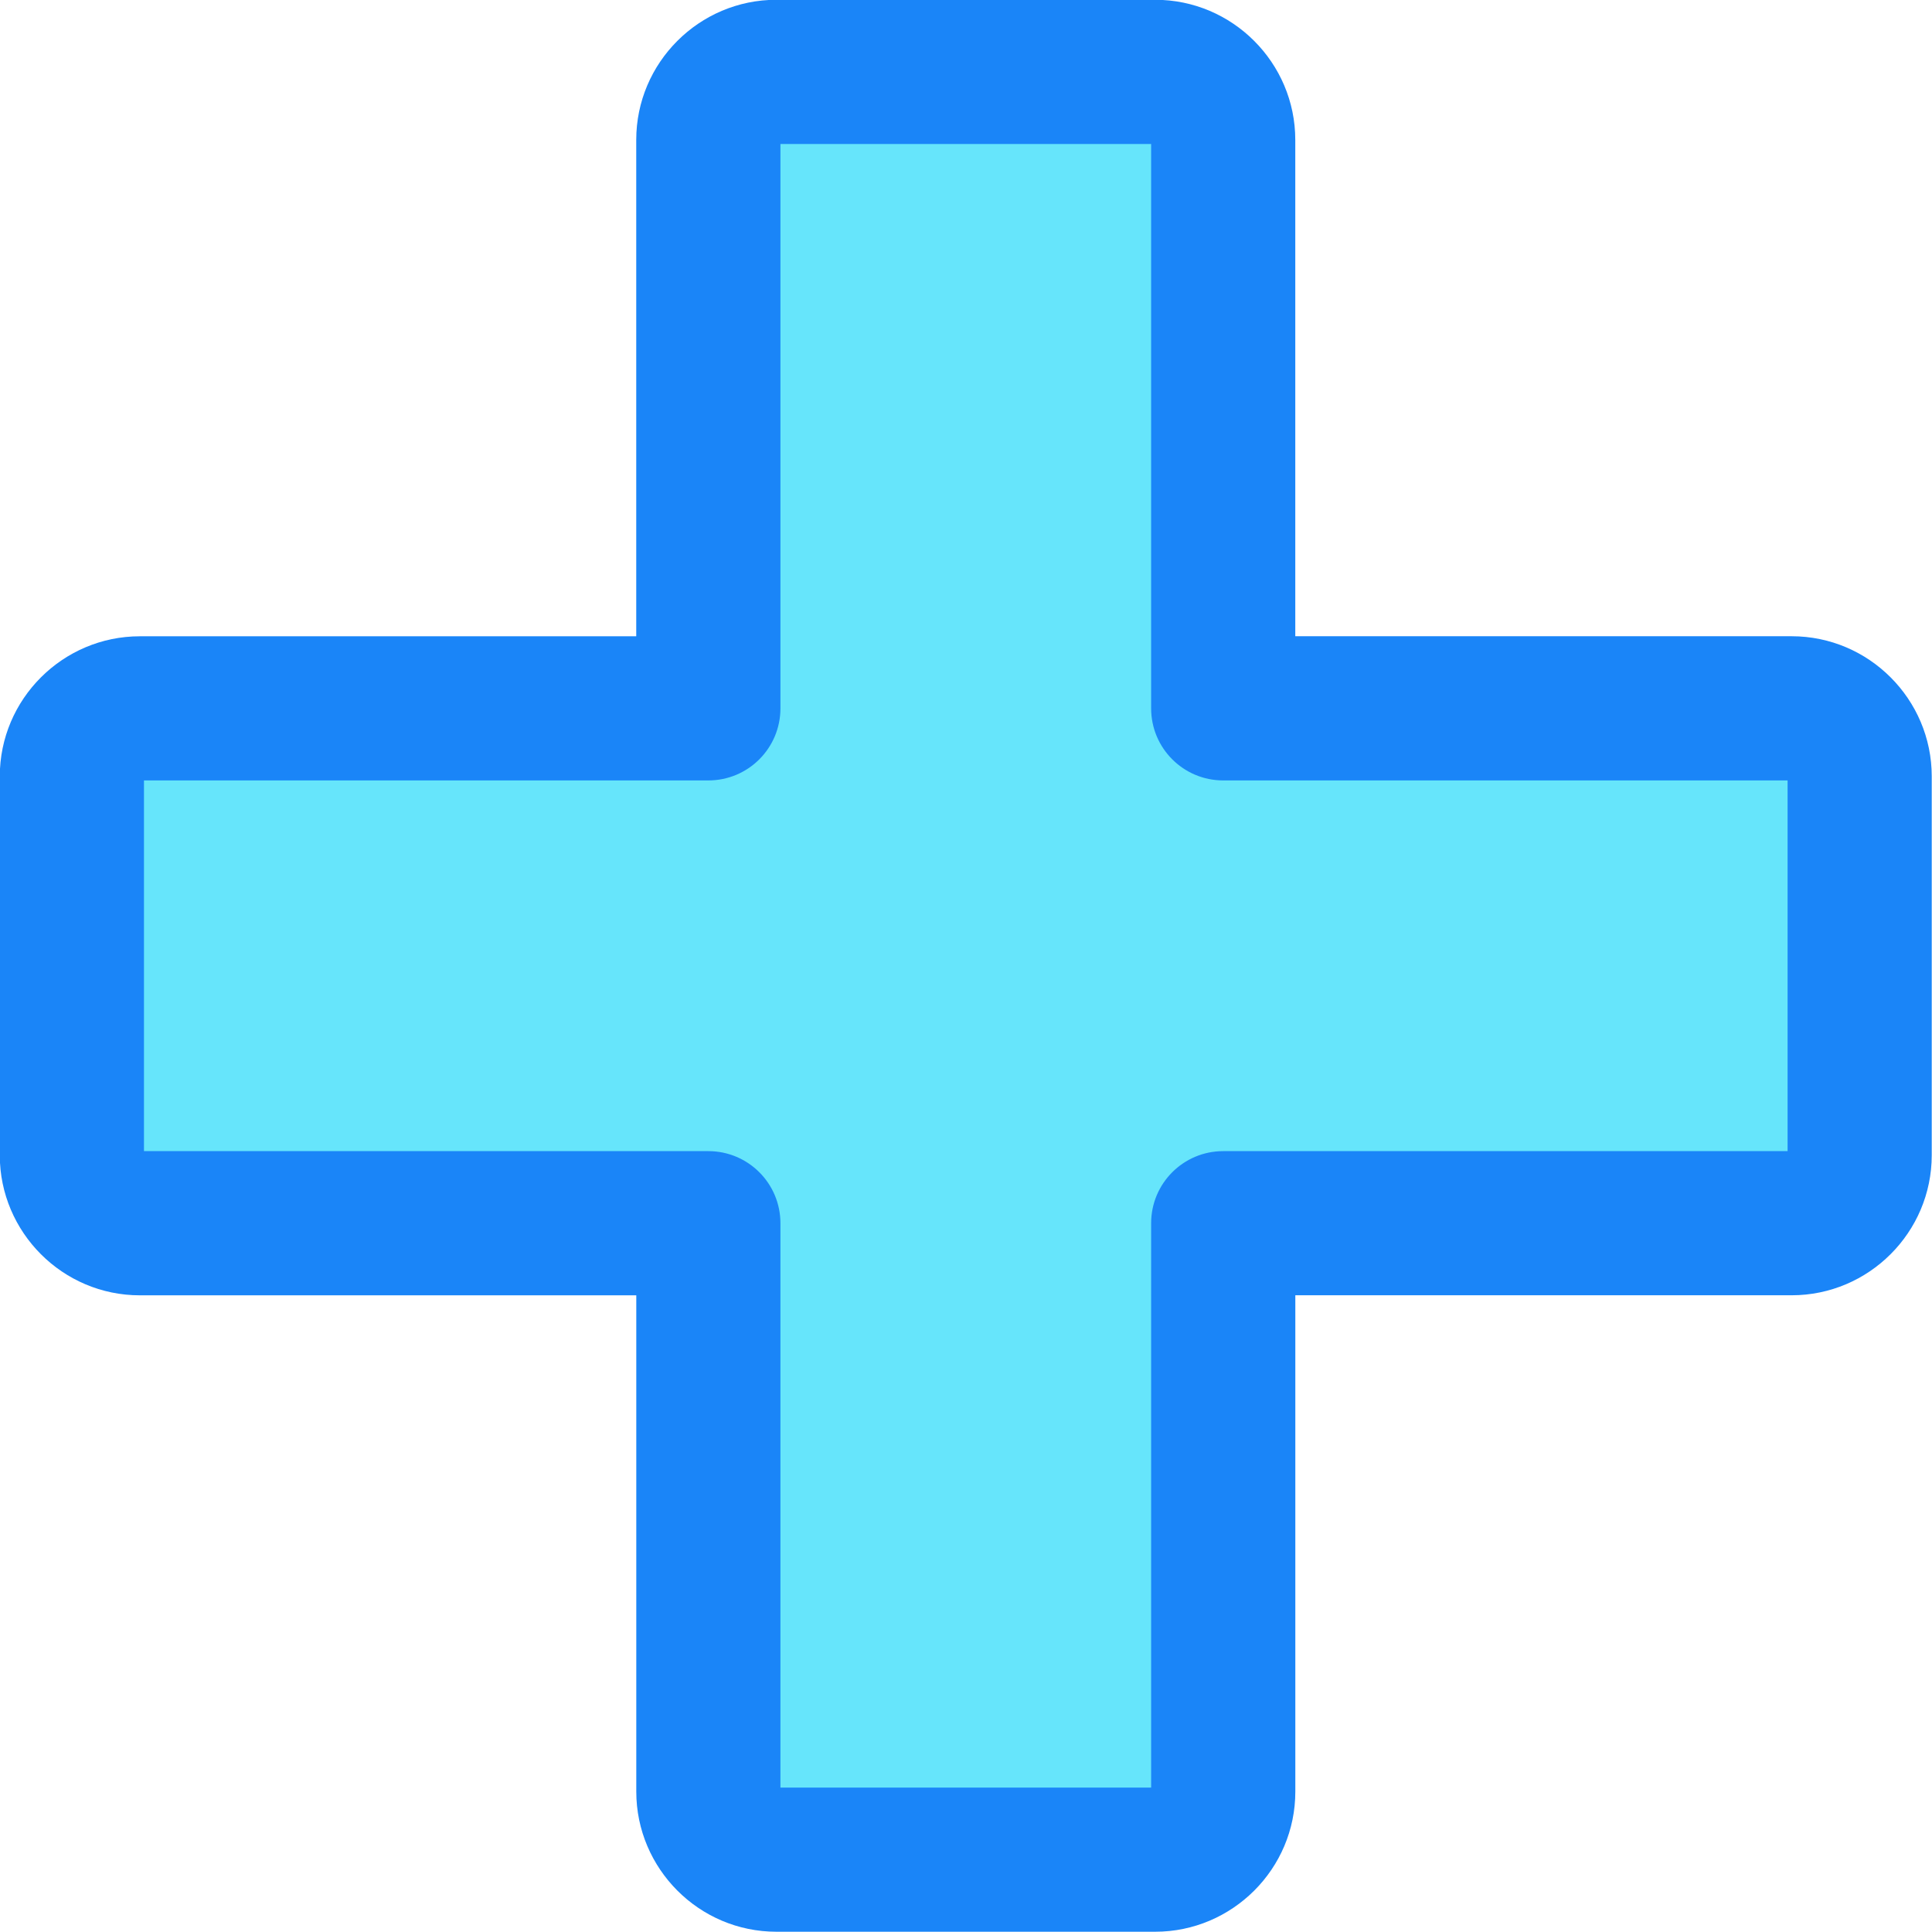 <?xml version="1.0" encoding="UTF-8"?>
<!DOCTYPE svg PUBLIC '-//W3C//DTD SVG 1.0//EN'
          'http://www.w3.org/TR/2001/REC-SVG-20010904/DTD/svg10.dtd'>
<svg height="443.1" preserveAspectRatio="xMidYMid meet" version="1.0" viewBox="28.5 28.5 443.1 443.1" width="443.1" xmlns="http://www.w3.org/2000/svg" xmlns:xlink="http://www.w3.org/1999/xlink" zoomAndPan="magnify"
><g
  ><g id="change1_1"
    ><path clip-rule="evenodd" d="M206.55,44.99h86.89c8.58,0,15.6,7.02,15.6,15.6v130.37h130.37c8.58,0,15.6,7.02,15.6,15.6v86.89 c0,8.58-7.02,15.6-15.6,15.6H309.04v130.37c0,8.58-7.02,15.6-15.6,15.6h-86.89c-8.58,0-15.6-7.02-15.6-15.6V309.04H60.58 c-8.58,0-15.6-7.02-15.6-15.6v-86.89c0-8.58,7.02-15.6,15.6-15.6h130.37V60.58C190.96,52,197.97,44.99,206.55,44.99" fill="#66e5fb" fill-rule="evenodd"
    /></g
    ><g id="change2_1"
    ><path d="M292.51,61.52h-85.02v129.44c0,9.13-7.4,16.53-16.53,16.53H61.52v85.02h129.44c9.13,0,16.53,7.4,16.53,16.53 v129.44h85.02V309.04c0-9.13,7.4-16.53,16.53-16.53h129.44v-85.02H309.04c-9.13,0-16.53-7.4-16.53-16.53V61.52z M206.55,28.45 h86.89c8.85,0,16.89,3.61,22.7,9.43c5.82,5.82,9.43,13.85,9.43,22.7v113.84h113.84c8.85,0,16.89,3.61,22.7,9.43 c5.82,5.82,9.43,13.85,9.43,22.7v86.89c0,8.85-3.61,16.89-9.43,22.7c-5.82,5.82-13.85,9.43-22.7,9.43H325.58v113.84 c0,8.85-3.61,16.89-9.43,22.7s-13.85,9.43-22.7,9.43h-86.89c-8.85,0-16.89-3.61-22.7-9.43s-9.43-13.85-9.43-22.7V325.58H60.58 c-8.85,0-16.89-3.61-22.7-9.43s-9.43-13.85-9.43-22.7v-86.89c0-8.85,3.61-16.89,9.43-22.7c5.82-5.82,13.85-9.43,22.7-9.43h113.84 V60.58c0-8.85,3.61-16.89,9.43-22.7C189.66,32.06,197.7,28.45,206.55,28.45z" fill="#1a85f8"
    /></g
  ></g
></svg
>
